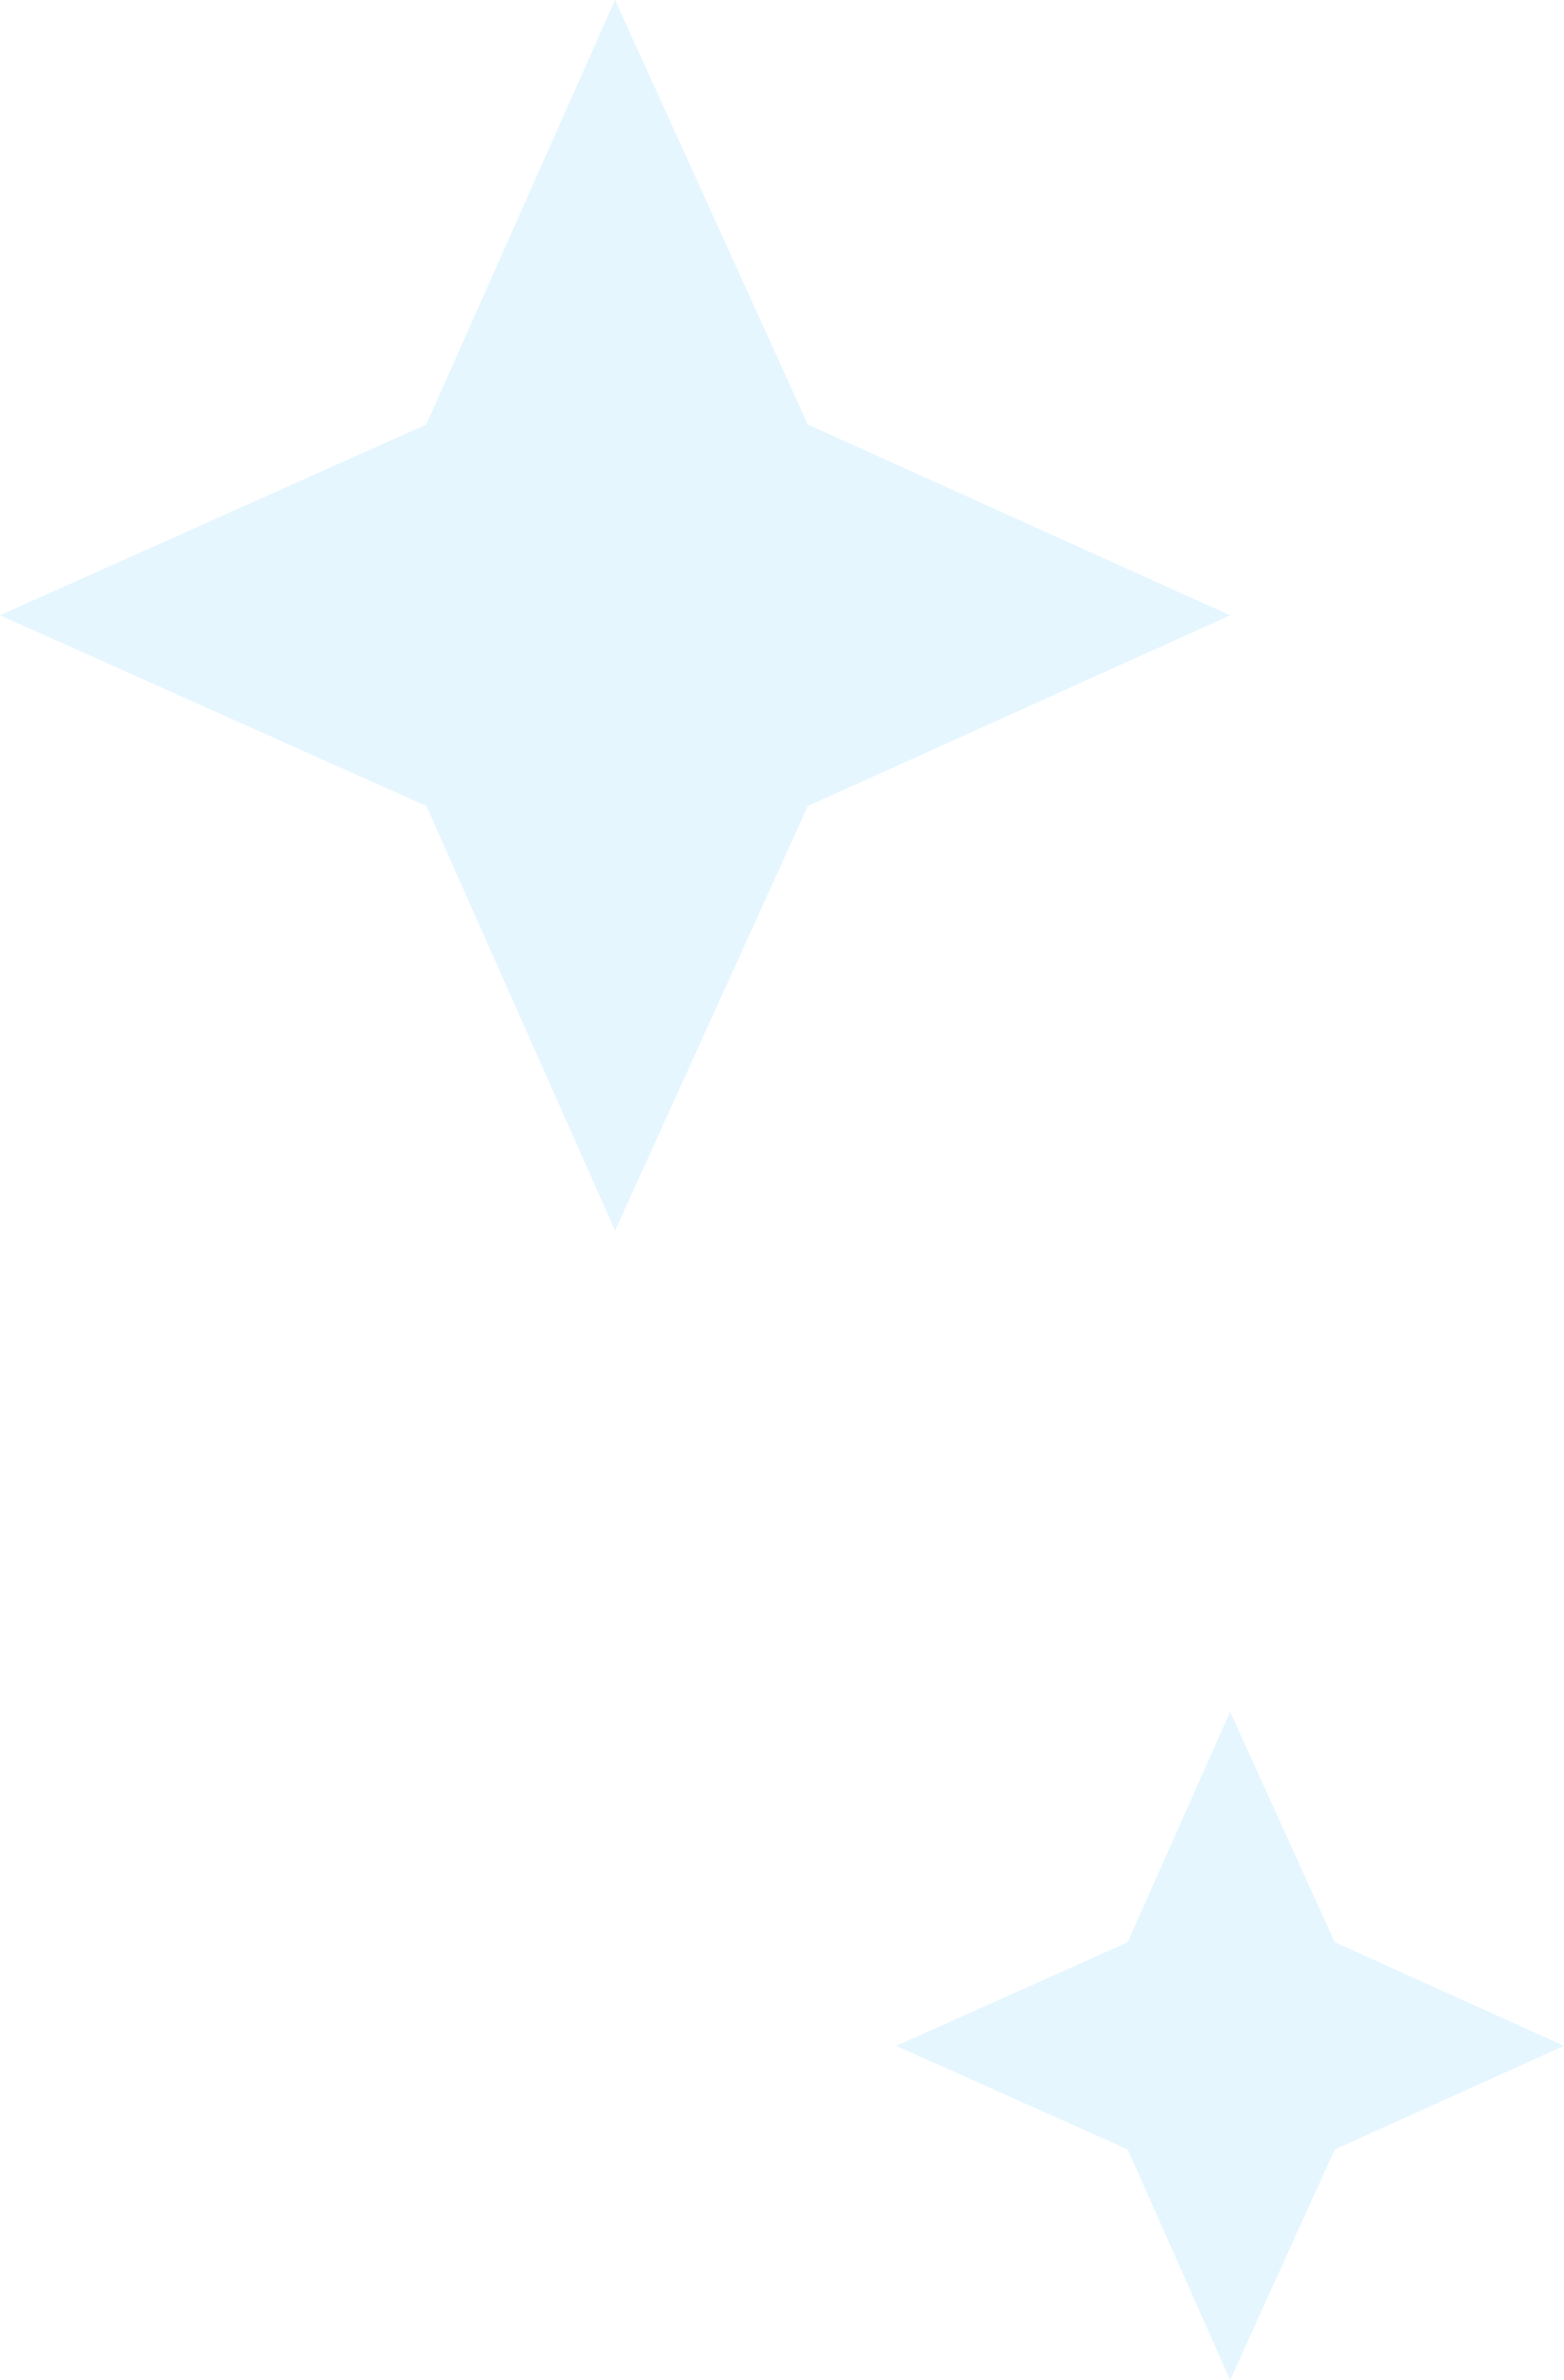 <svg xmlns="http://www.w3.org/2000/svg" width="43.089" height="65.542" viewBox="0 0 43.089 65.542">
  <g id="Contact-Glyph-1" transform="translate(-1215.831 -531.281)">
    <path id="Path_612" data-name="Path 612" d="M21.2,21.4l2.882-6.347L30.4,12.2,24.081,9.347,21.2,3,18.378,9.347,12,12.2l6.378,2.852Z" transform="translate(1228.522 575.425)" fill="#00a5ff" opacity="0.104"/>
    <path id="Path_613" data-name="Path 613" d="M28.945,36.891,34.255,25.2l11.636-5.253L34.255,14.692,28.945,3l-5.2,11.692L12,19.945,23.749,25.2Z" transform="translate(1203.831 528.281)" fill="#00a5ff" opacity="0.104"/>
  </g>
</svg>
